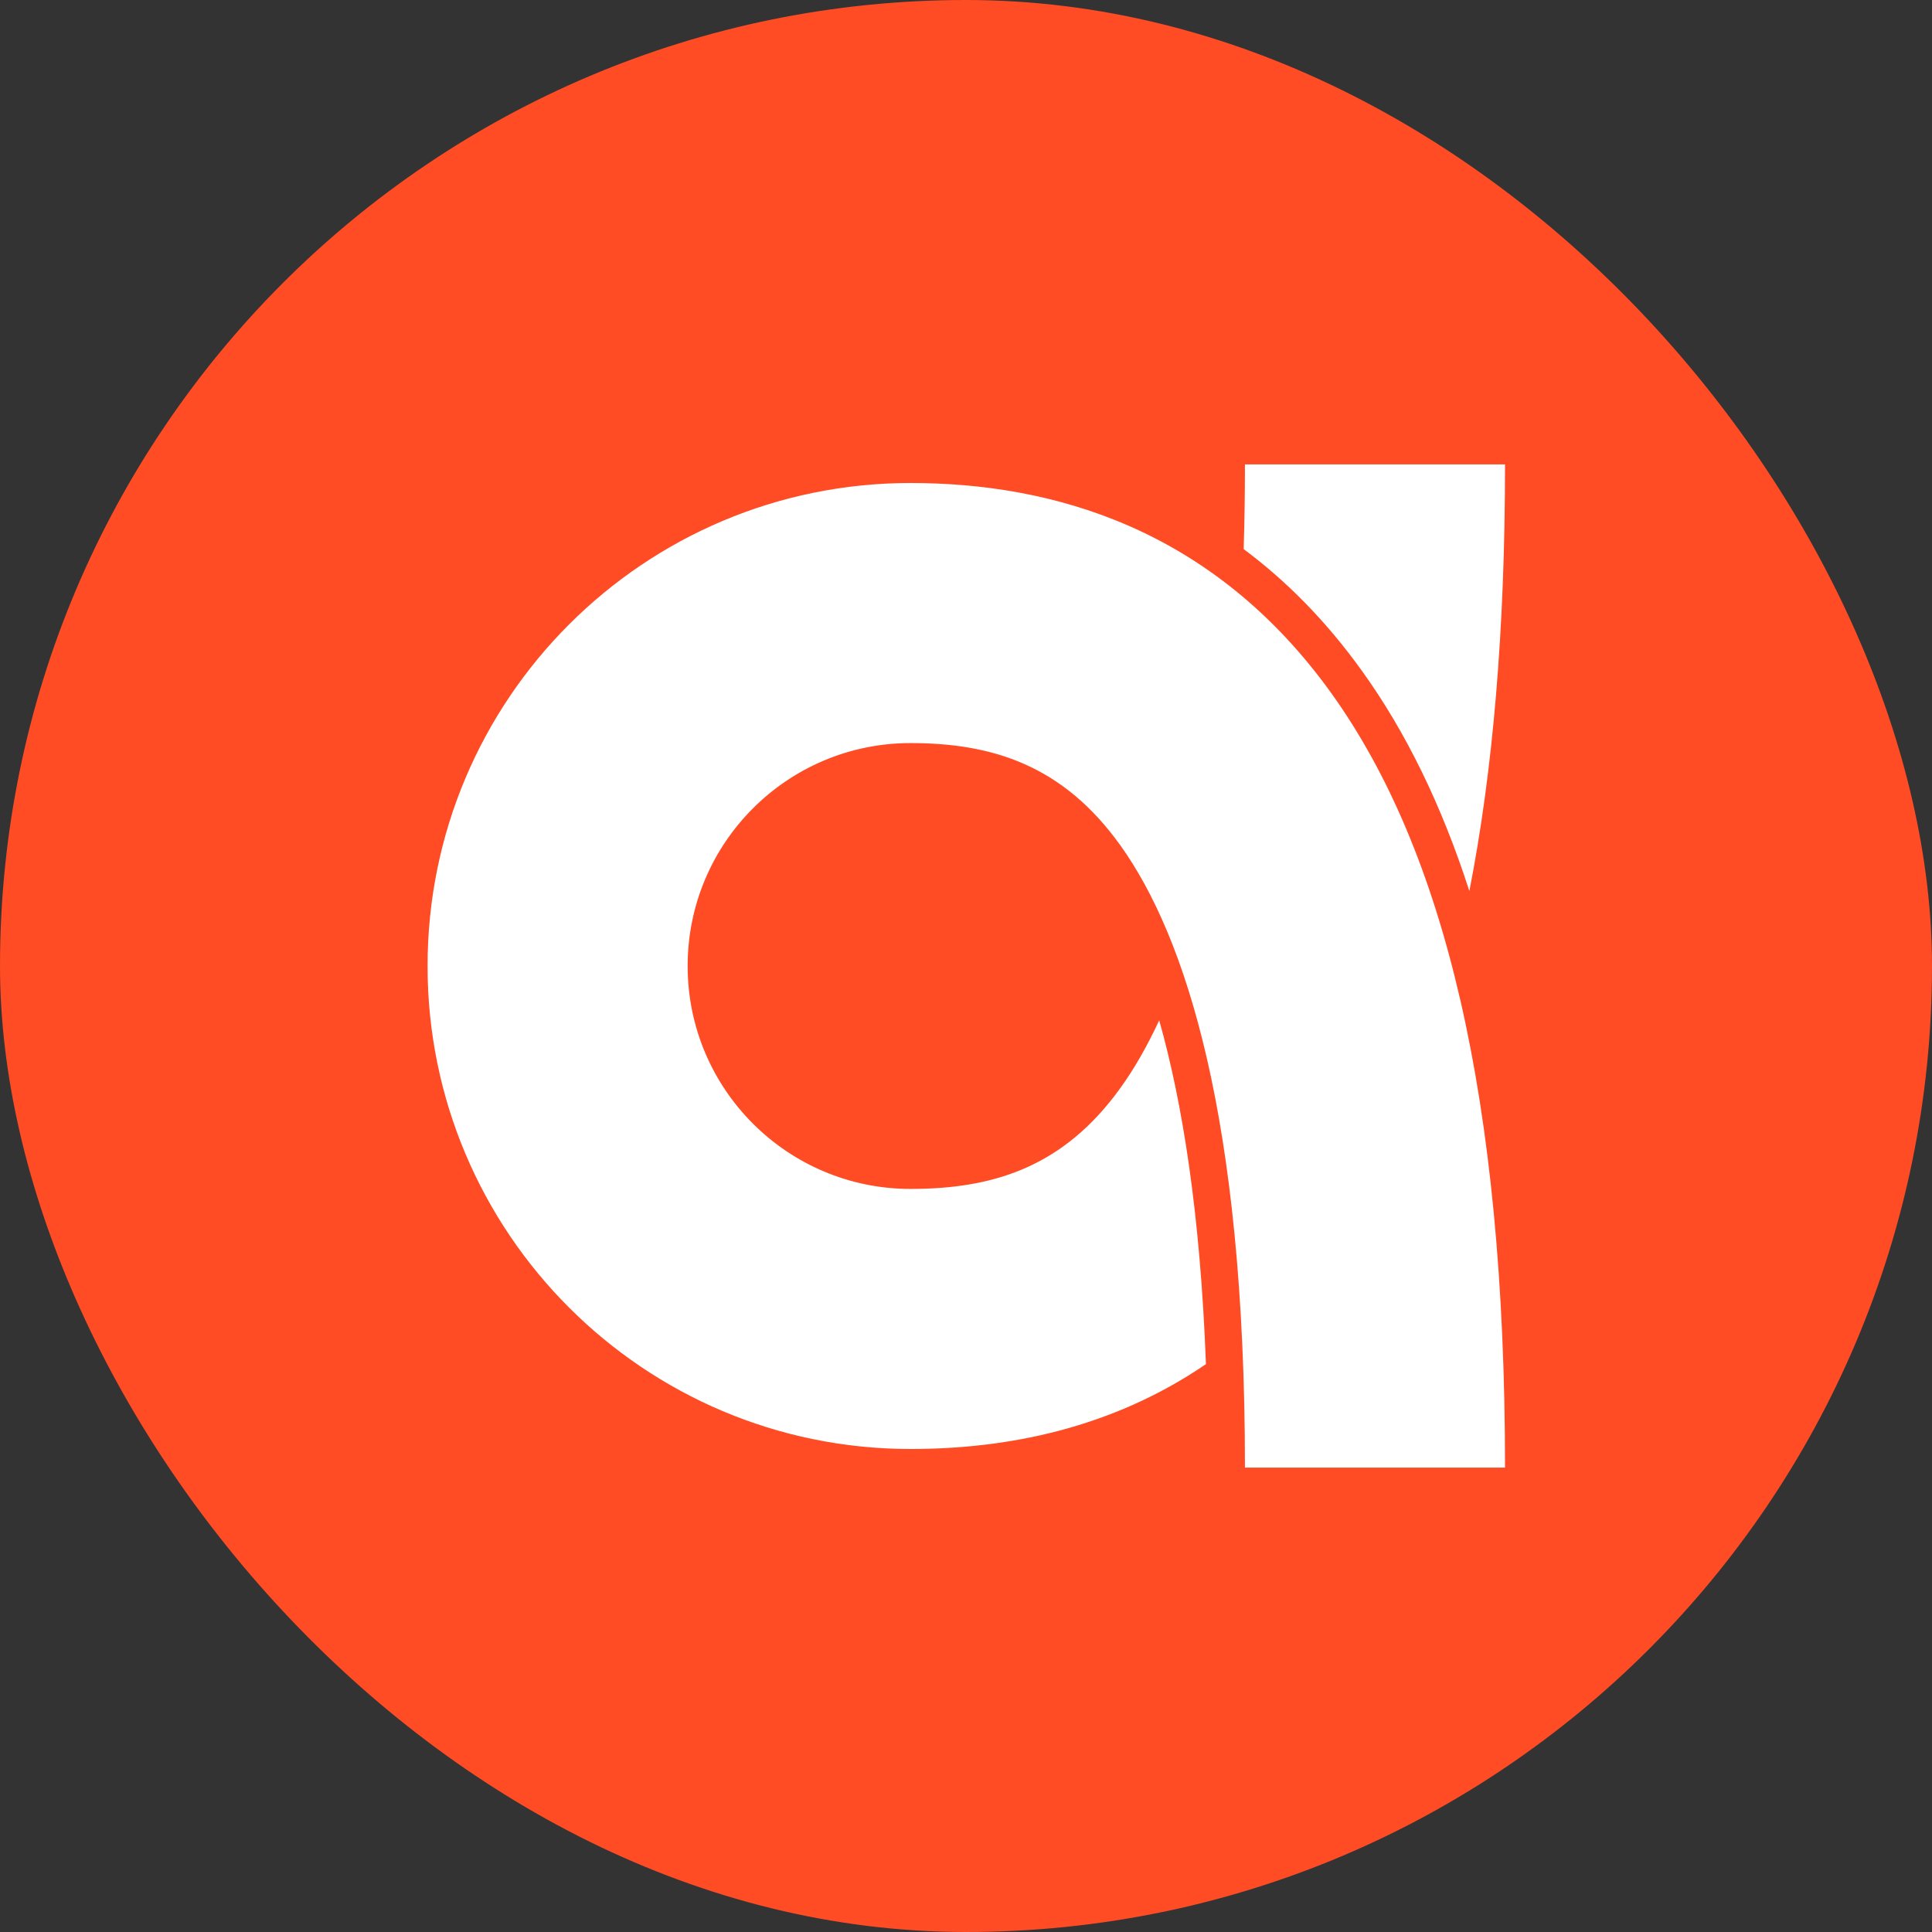 <svg width="26" height="26" viewBox="0 0 26 26" fill="none" xmlns="http://www.w3.org/2000/svg">
<rect x="0" y="0" width="26" height="26" fill="#333333" stroke="none"/>
<rect width="26" height="26" rx="13" fill="#FF4C25"/>
<path d="M15.082 14.636C15.259 14.389 15.434 14.09 15.6 13.731C15.913 14.836 16.153 16.335 16.229 18.358C14.949 19.232 13.534 19.5 12.254 19.5C8.664 19.5 5.754 16.59 5.754 13C5.754 9.41 8.664 6.5 12.254 6.5C14.152 6.5 16.326 7.102 17.928 9.345C19.432 11.451 20.254 14.77 20.254 19.75H16.754C16.754 15.03 15.951 12.599 15.08 11.38C14.307 10.298 13.355 10 12.254 10C10.597 10 9.254 11.343 9.254 13C9.254 14.657 10.597 16 12.254 16C13.367 16 14.314 15.707 15.082 14.636Z" fill="white"/>
<path d="M20.254 6.25C20.254 8.486 20.09 10.385 19.774 11.991C19.399 10.829 18.918 9.849 18.332 9.033C17.843 8.351 17.304 7.812 16.737 7.39C16.748 7.026 16.754 6.646 16.754 6.25H20.254Z" fill="white"/>
</svg>

